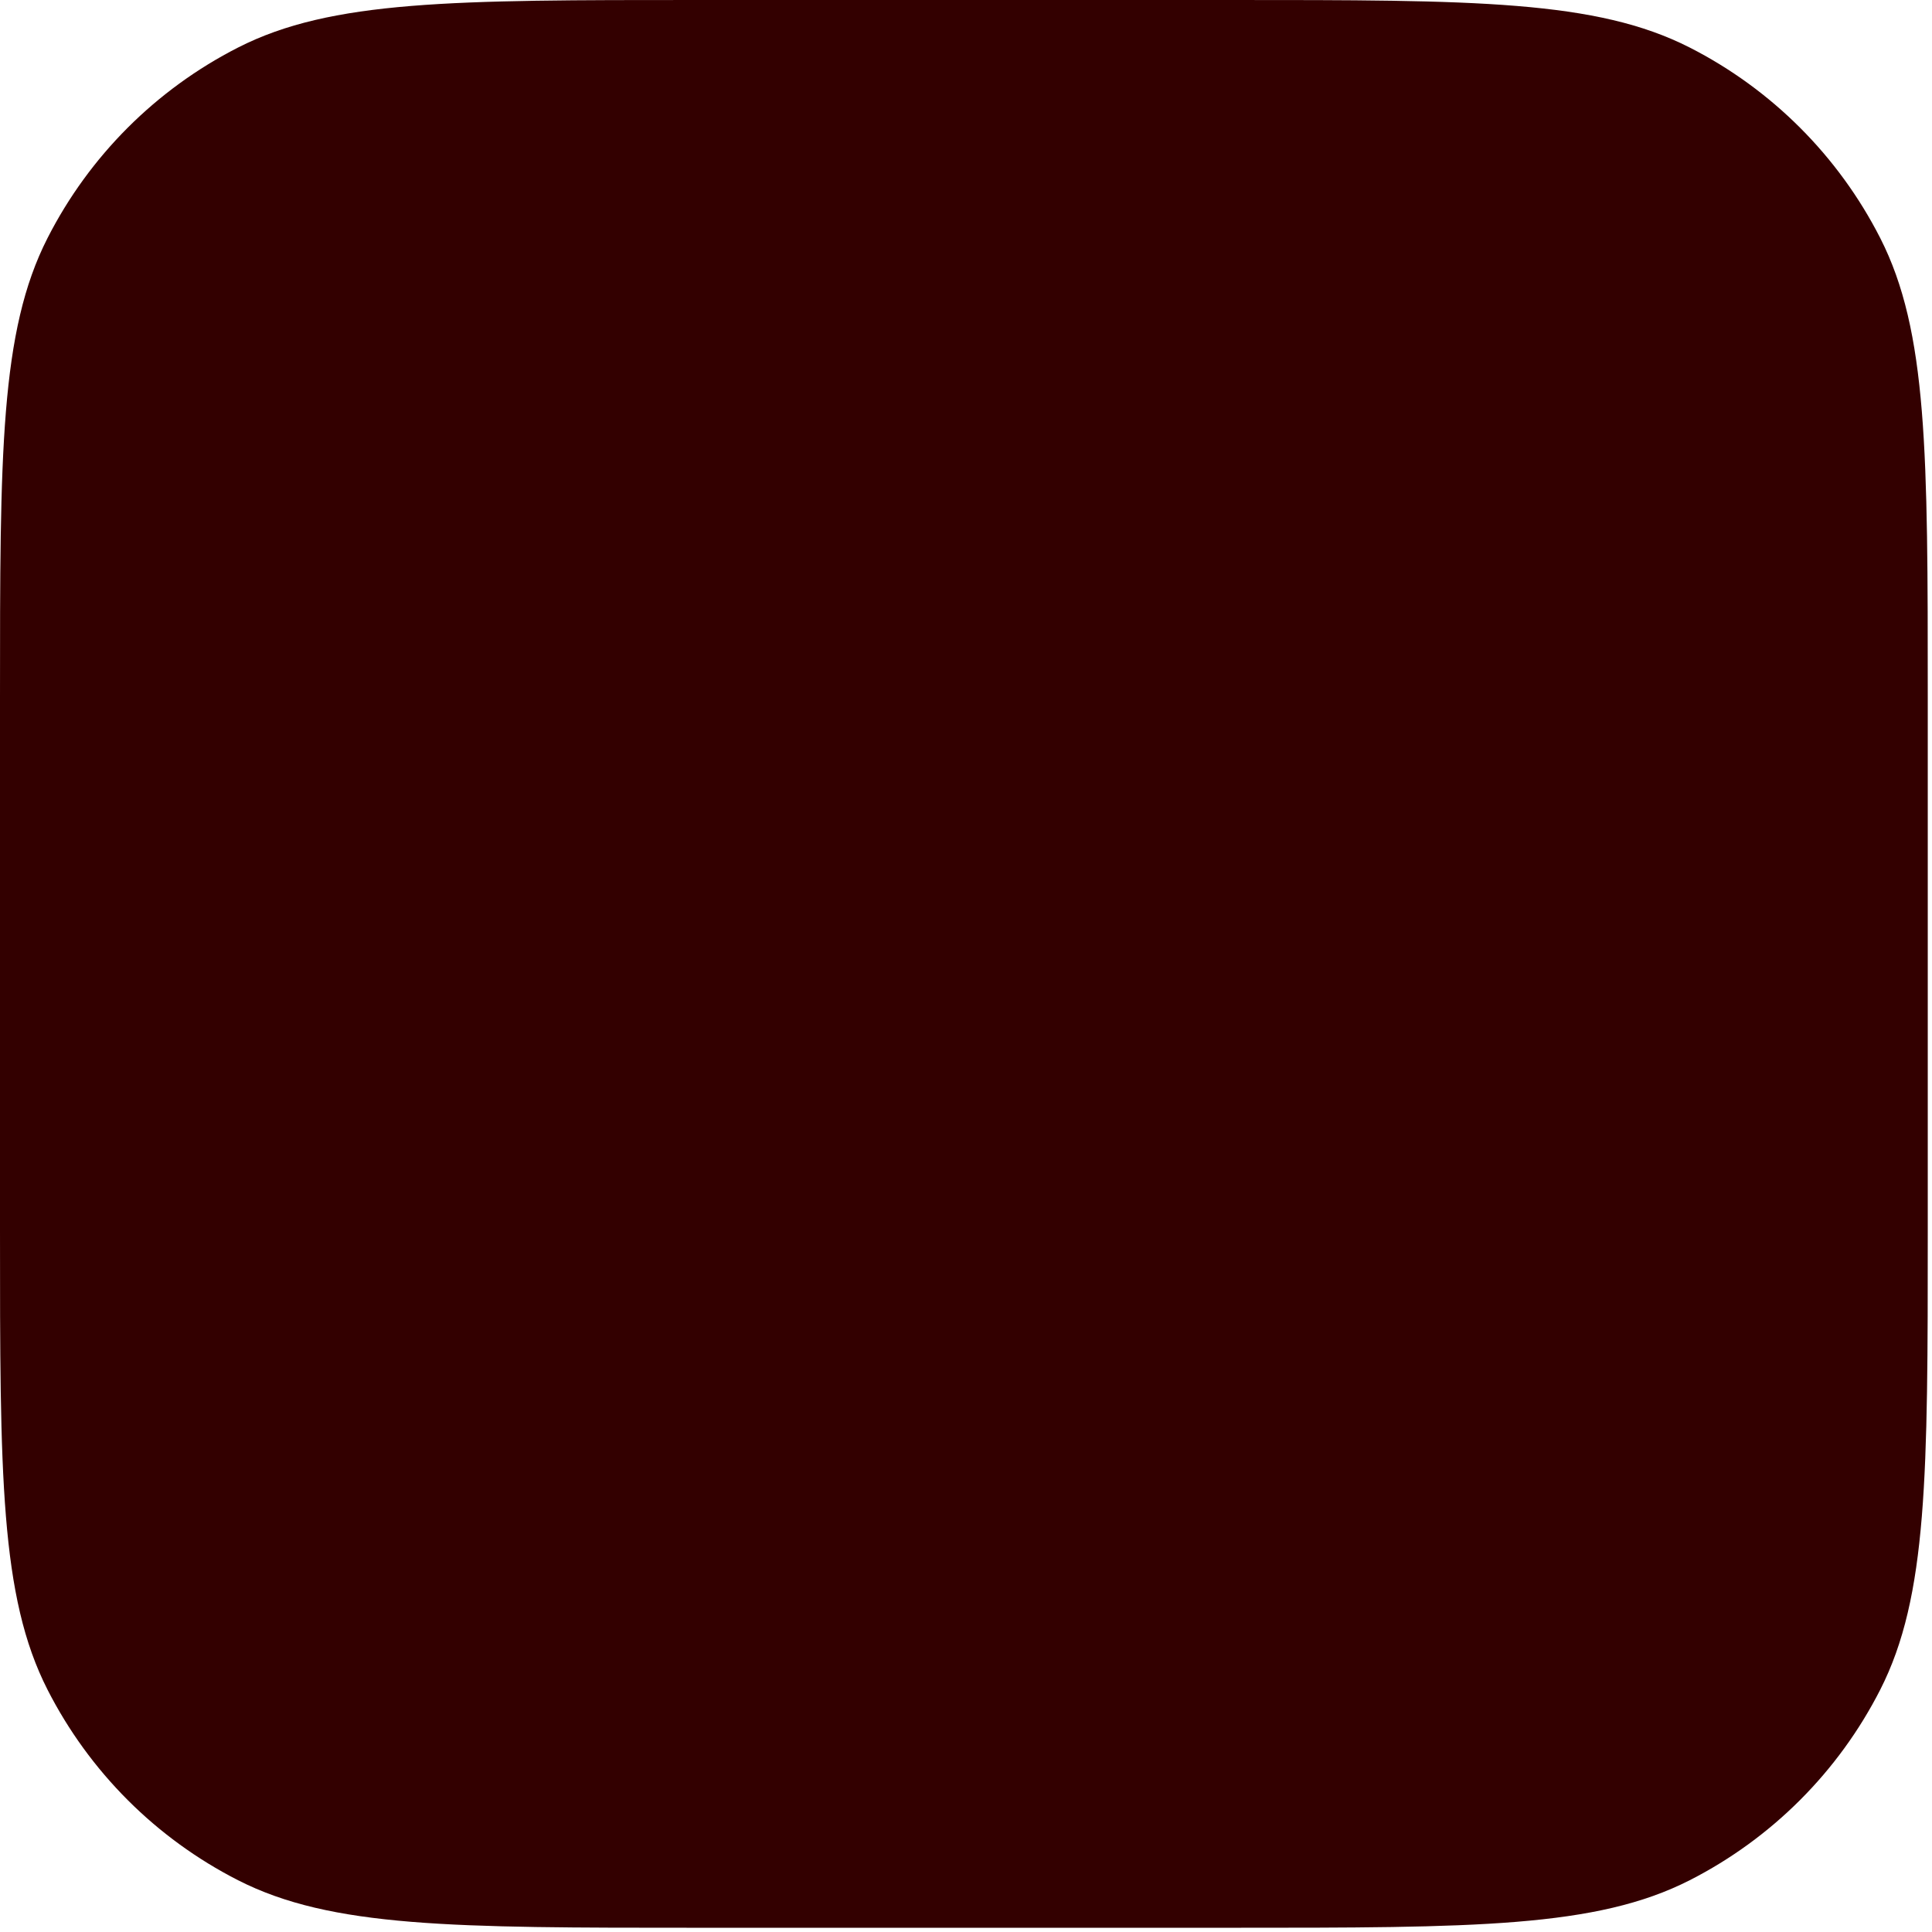 <?xml version="1.0" encoding="utf-8"?>
<svg xmlns="http://www.w3.org/2000/svg" fill="none" height="100%" overflow="visible" preserveAspectRatio="none" style="display: block;" viewBox="0 0 114 114" width="100%">
<path d="M0 41.167C0 26.757 0 19.552 2.804 14.048C5.271 9.207 9.207 5.271 14.048 2.804C19.552 0 26.757 0 41.167 0H72.583C86.993 0 94.198 0 99.702 2.804C104.543 5.271 108.479 9.207 110.946 14.048C113.75 19.552 113.75 26.757 113.75 41.167V72.583C113.75 86.993 113.75 94.198 110.946 99.702C108.479 104.543 104.543 108.479 99.702 110.946C94.198 113.75 86.993 113.75 72.583 113.75H41.167C26.757 113.75 19.552 113.75 14.048 110.946C9.207 108.479 5.271 104.543 2.804 99.702C0 94.198 0 86.993 0 72.583V41.167Z" fill="#330000" id="bg"/>
</svg>